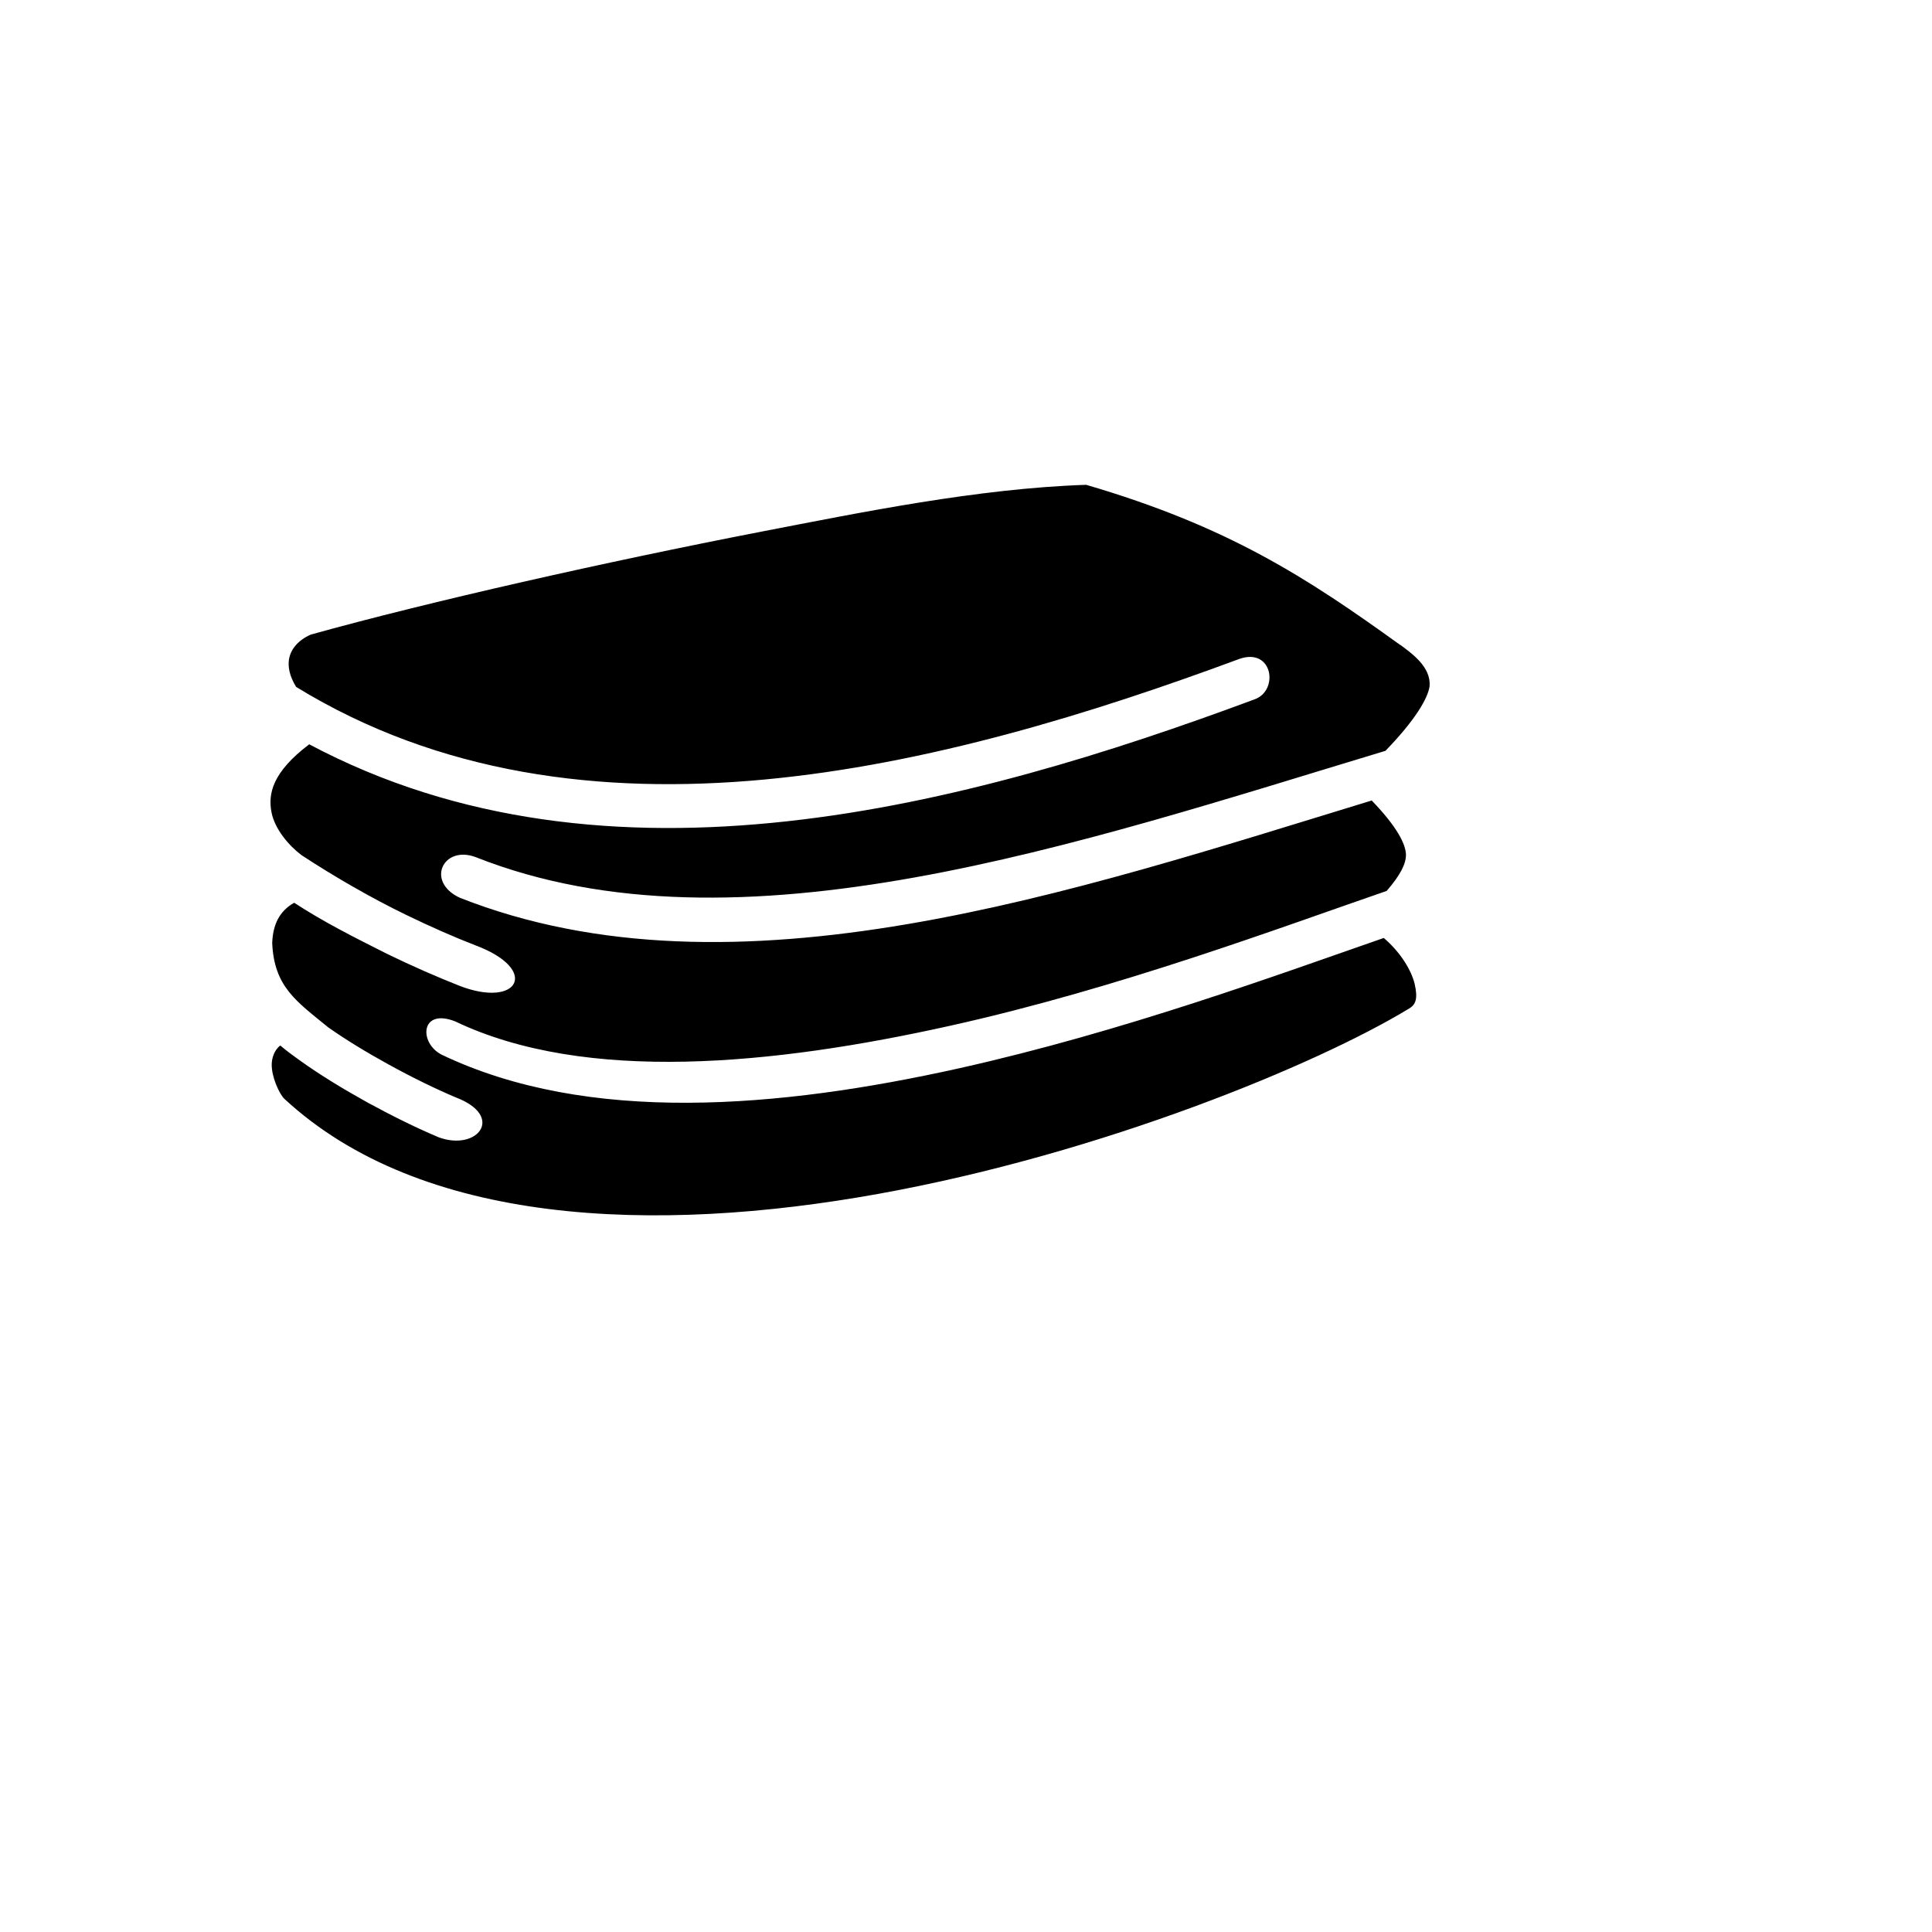 <svg xmlns="http://www.w3.org/2000/svg" version="1.1" xmlns:xlink="http://www.w3.org/1999/xlink" width="100%" height="100%" id="svgWorkerArea" viewBox="-25 -25 625 625" xmlns:idraw="https://idraw.muisca.co" style="background: white;"><defs id="defsdoc"><pattern id="patternBool" x="0" y="0" width="10" height="10" patternUnits="userSpaceOnUse" patternTransform="rotate(35)"><circle cx="5" cy="5" r="4" style="stroke: none;fill: #ff000070;"></circle></pattern></defs><g id="fileImp-182510103" class="cosito"><path id="pathImp-605305678" fill="#000" class="grouped" d="M221.369 146.972C171.126 156.724 114.276 169.519 75.541 180.285 71.461 182.08 68.972 185.044 68.473 188.399 68.153 190.661 68.558 193.548 70.798 197.215 163.169 253.855 280.583 223.506 375.919 188.165 386.842 184.342 388.792 198.541 380.756 201.272 288.229 235.677 171.673 267.195 75.034 215.783 63.066 224.833 61.646 231.854 62.848 237.861 63.916 243.166 68.27 248.393 72.467 251.592 83.148 258.614 95.388 265.635 106.178 270.862 114.026 274.685 122.015 278.196 128.686 280.77 149.906 288.65 142.729 301.366 123.576 293.877 116.453 291.068 108.206 287.48 100.069 283.501 89.365 278.118 79.465 273.125 70.166 267.039 65.313 269.77 63.269 274.217 63.058 280.068 63.675 294.267 70.93 298.948 81.111 307.296 86.728 311.275 93.664 315.488 100.771 319.388 108.261 323.523 115.946 327.268 122.421 329.998 138.438 336.084 129.544 347.474 117.007 342.949 109.915 339.985 101.871 336.006 93.992 331.715 86.112 327.346 78.412 322.665 72.015 318.062 69.713 316.424 67.599 314.863 65.672 313.225 63.69 314.707 62.918 317.36 62.902 319.31 62.816 323.367 65.368 328.906 66.99 330.467 111.226 371.425 186.574 374.312 259.207 361.205 331.84 348.098 401.197 319.232 430.531 301.445 430.531 301.445 430.609 301.445 430.609 301.445 430.609 301.445 430.687 301.366 430.687 301.366 433.027 300.04 433.729 298.09 432.637 293.253 431.545 288.884 428.19 283.189 422.651 278.43 388.714 290.21 338.784 308.622 285.42 320.558 226.986 333.587 165.197 338.814 117.88 316.19 110.492 312.445 110.914 300.976 122.265 305.423 164.417 325.552 225.27 319.544 282.378 306.828 337.145 294.657 389.338 274.997 423.587 263.216 428.034 258.067 429.829 254.479 429.829 251.514 429.751 248.159 427.098 242.62 418.75 233.96 322.166 263.451 213.021 300.664 123.693 265.401 112.591 260.174 118.411 248.315 128.92 252.294 213.724 285.841 324.273 247.769 423.197 217.889 432.871 207.903 436.928 200.882 437.474 196.981 437.942 190.817 431.935 186.527 428.034 183.64 428.034 183.64 427.956 183.64 427.956 183.64 397.452 161.639 372.175 145.256 326.379 131.837 291.194 133.007 253.356 140.809 221.369 146.972 221.369 146.972 221.369 146.972 221.369 146.972"></path></g></svg>